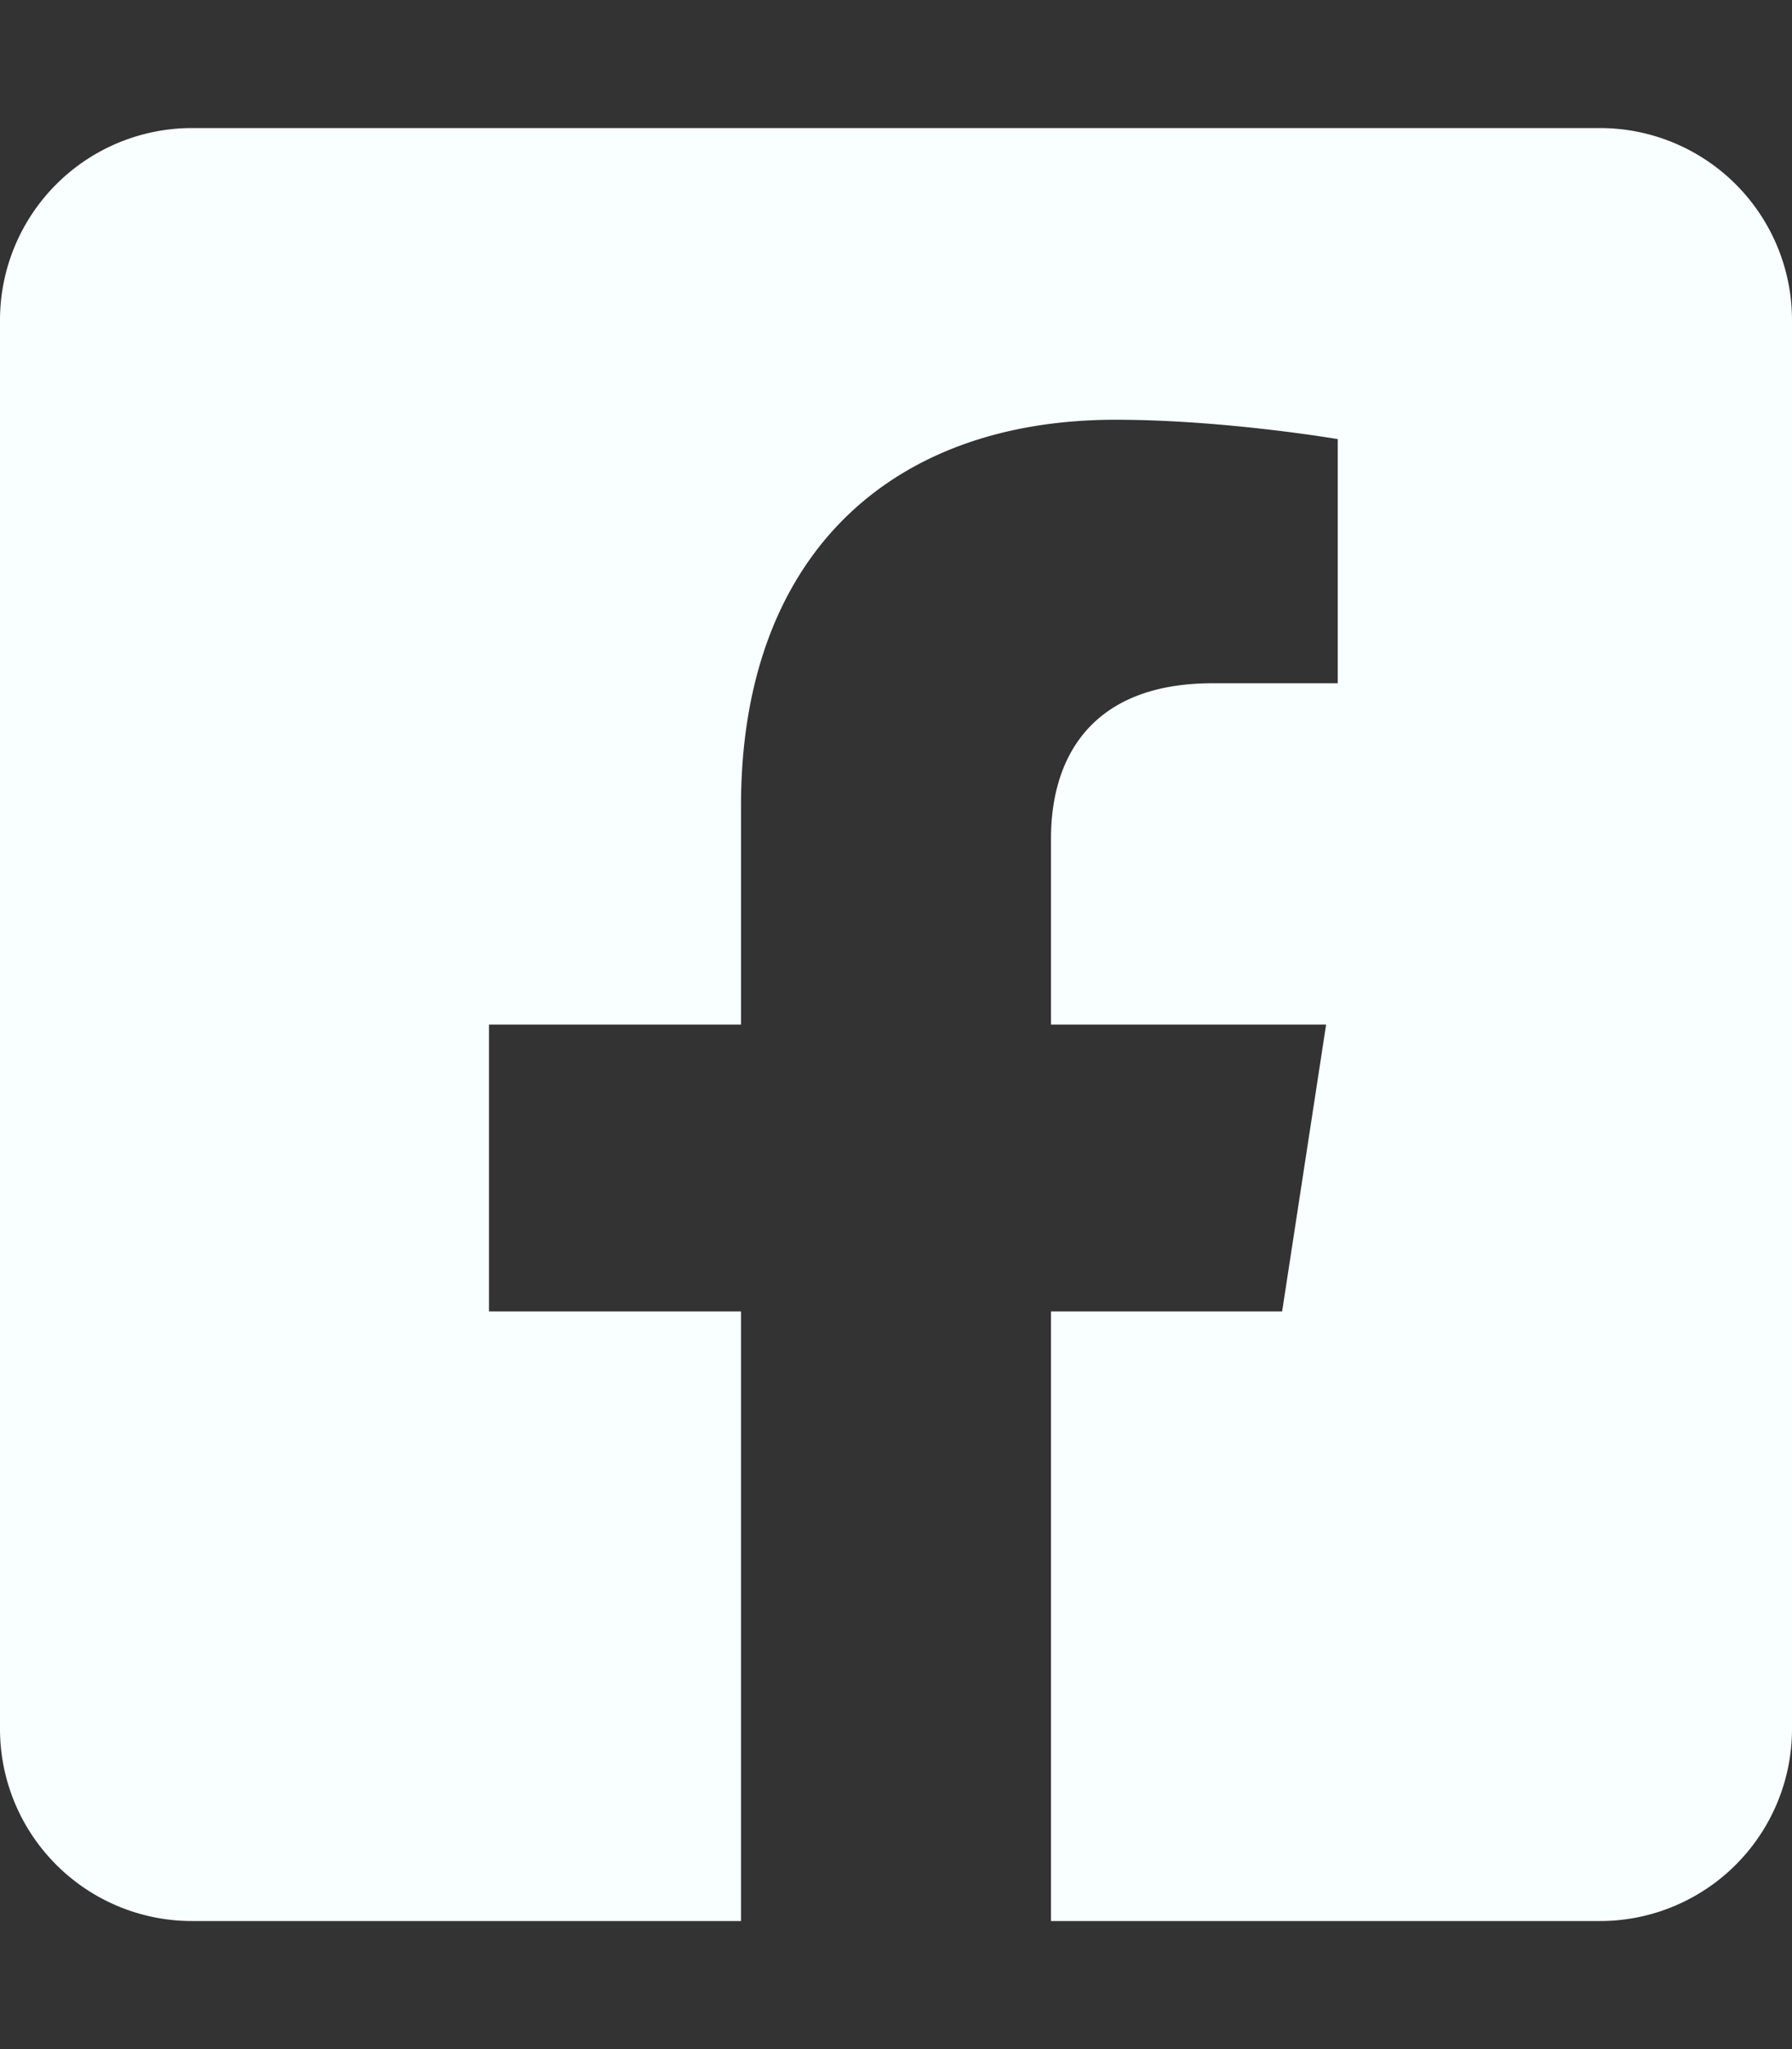 <svg xmlns="http://www.w3.org/2000/svg" width="448" height="512" viewBox="0 0 448 512">
	<rect x="0" y="0" width="448" height="512" fill="#333333" stroke="none"/>
	<path fill="#f8fffe" d="M400 32H48A48 48 0 0 0 0 80v352a48 48 0 0 0 48 48h137.25V327.69h-63V256h63v-54.64c0-62.15 37-96.48 93.67-96.48c27.14 0 55.52 4.84 55.52 4.84v61h-31.27c-30.81 0-40.42 19.12-40.42 38.73V256h68.78l-11 71.69h-57.78V480H400a48 48 0 0 0 48-48V80a48 48 0 0 0-48-48" />
</svg>